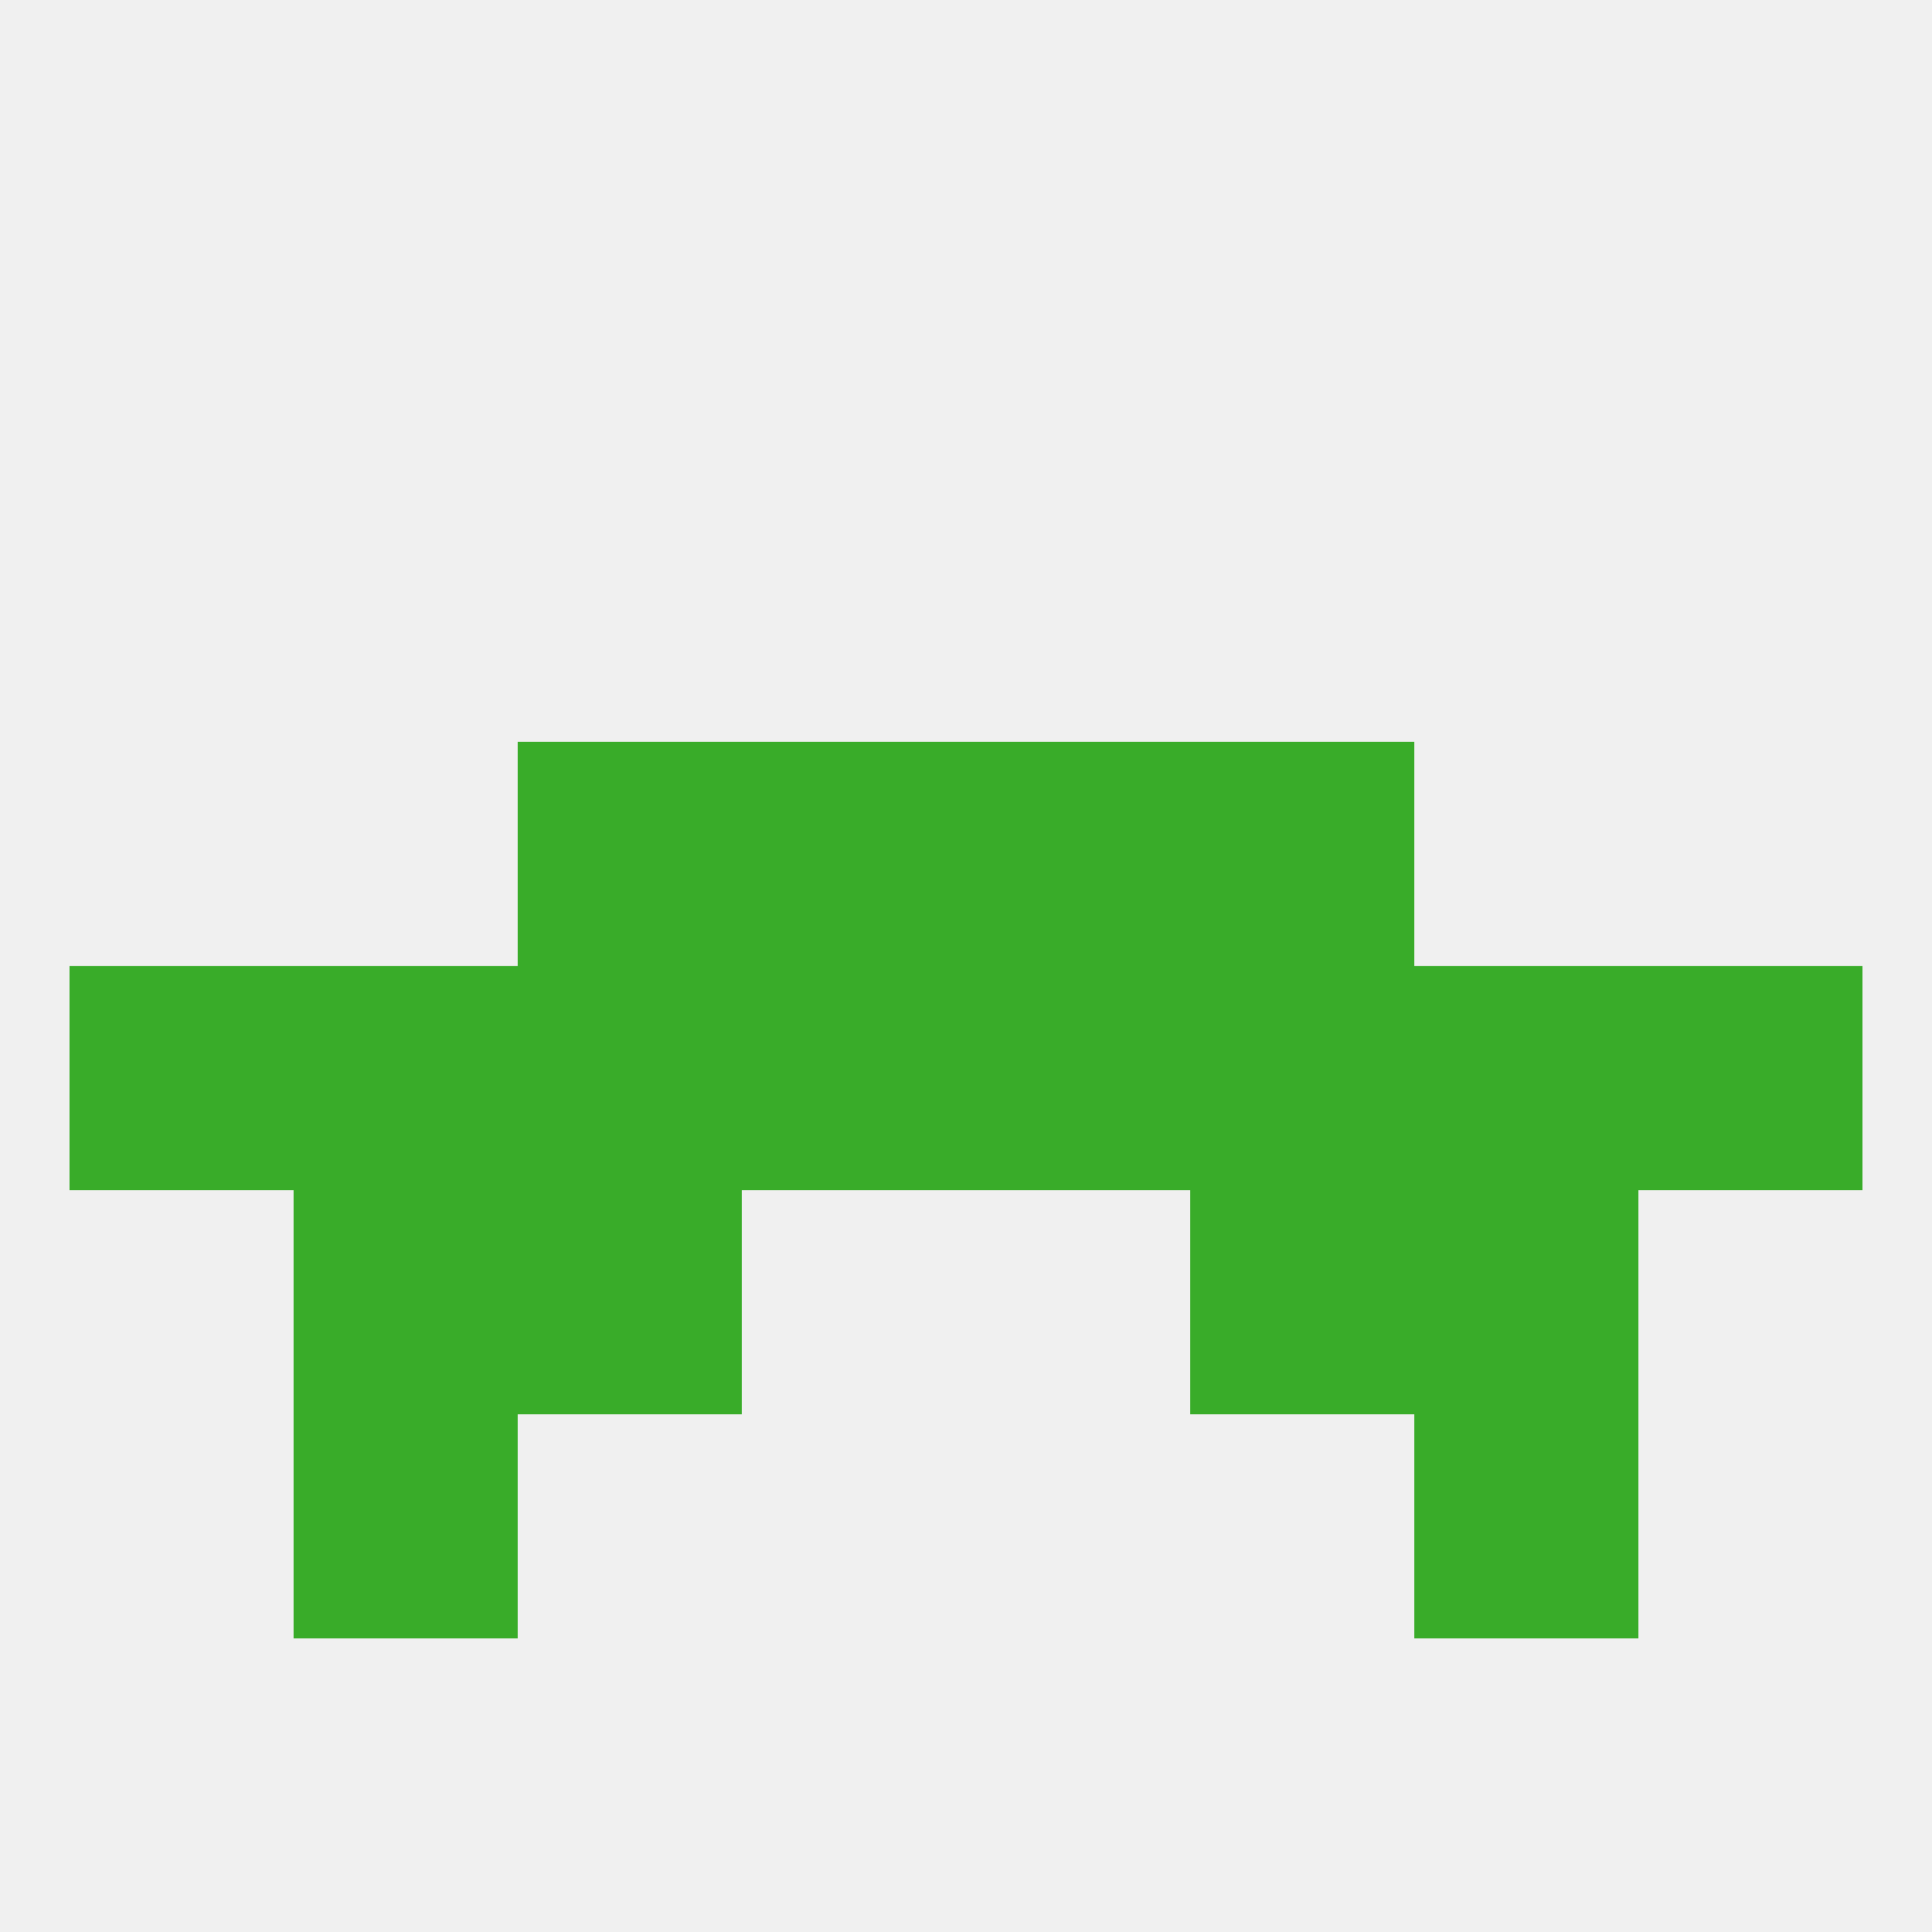 
<!--   <?xml version="1.0"?> -->
<svg version="1.1" baseprofile="full" xmlns="http://www.w3.org/2000/svg" xmlns:xlink="http://www.w3.org/1999/xlink" xmlns:ev="http://www.w3.org/2001/xml-events" width="250" height="250" viewBox="0 0 250 250" >
	<rect width="100%" height="100%" fill="rgba(240,240,240,255)"/>

	<rect x="96" y="125" width="29" height="29" fill="rgba(57,172,41,255)"/>
	<rect x="125" y="125" width="29" height="29" fill="rgba(57,172,41,255)"/>
	<rect x="183" y="125" width="29" height="29" fill="rgba(57,172,41,255)"/>
	<rect x="9" y="125" width="29" height="29" fill="rgba(57,172,41,255)"/>
	<rect x="38" y="125" width="29" height="29" fill="rgba(57,172,41,255)"/>
	<rect x="67" y="125" width="29" height="29" fill="rgba(57,172,41,255)"/>
	<rect x="154" y="125" width="29" height="29" fill="rgba(57,172,41,255)"/>
	<rect x="212" y="125" width="29" height="29" fill="rgba(57,172,41,255)"/>
	<rect x="183" y="154" width="29" height="29" fill="rgba(57,172,41,255)"/>
	<rect x="67" y="154" width="29" height="29" fill="rgba(57,172,41,255)"/>
	<rect x="154" y="154" width="29" height="29" fill="rgba(57,172,41,255)"/>
	<rect x="38" y="154" width="29" height="29" fill="rgba(57,172,41,255)"/>
	<rect x="125" y="96" width="29" height="29" fill="rgba(57,172,41,255)"/>
	<rect x="67" y="96" width="29" height="29" fill="rgba(57,172,41,255)"/>
	<rect x="154" y="96" width="29" height="29" fill="rgba(57,172,41,255)"/>
	<rect x="96" y="96" width="29" height="29" fill="rgba(57,172,41,255)"/>
	<rect x="38" y="183" width="29" height="29" fill="rgba(57,172,41,255)"/>
	<rect x="183" y="183" width="29" height="29" fill="rgba(57,172,41,255)"/>
</svg>